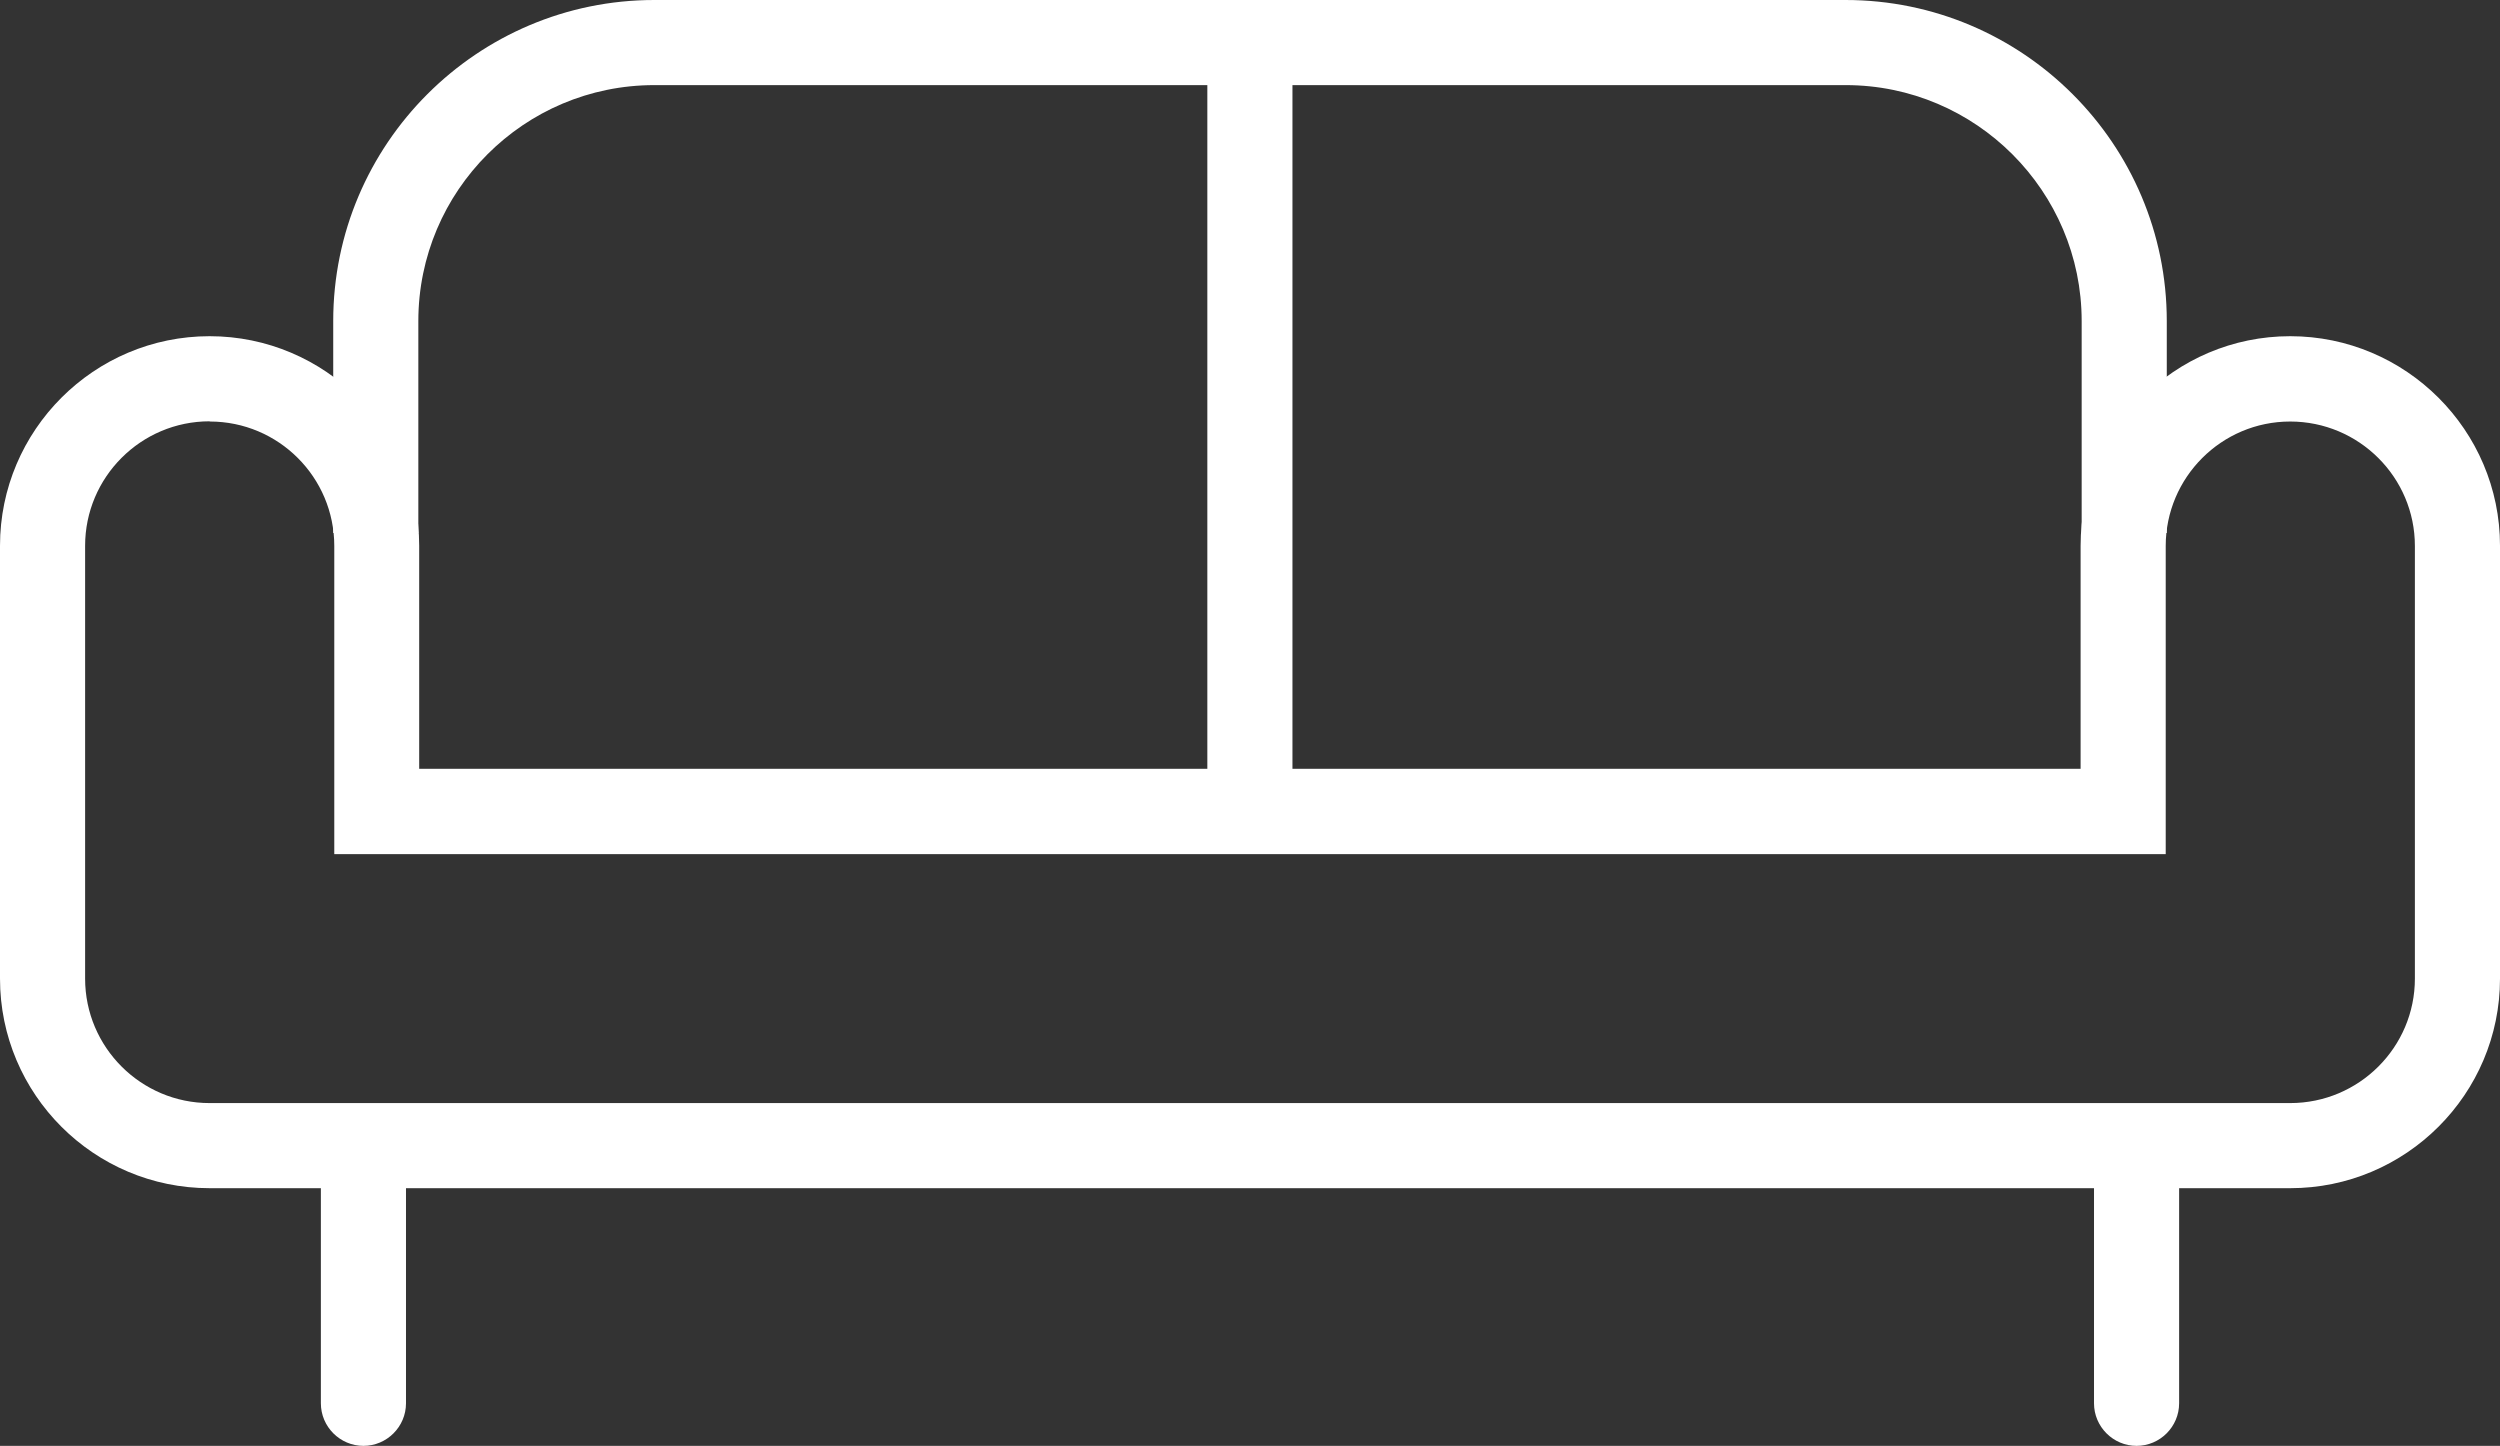 <?xml version="1.0" encoding="UTF-8"?> <svg xmlns="http://www.w3.org/2000/svg" id="Layer_1" data-name="Layer 1" viewBox="0 0 117.49 67.95"><rect x="0" y="0" width="117.49" height="67.95" fill="#333333" stroke="none"/><defs><style> .cls-1 { fill: #fff; } </style></defs><g><path class="cls-1" d="m107.63,55.84H9.85C4.42,55.84,0,51.43,0,45.99v-20.34C0,20.22,4.42,15.8,9.85,15.8s9.85,4.42,9.85,9.85v10.48h78.08v-10.48c0-5.43,4.42-9.85,9.85-9.85s9.86,4.42,9.86,9.85v20.34c0,5.43-4.42,9.85-9.86,9.85ZM9.85,19.8c-3.23,0-5.85,2.63-5.85,5.85v20.34c0,3.23,2.63,5.85,5.85,5.85h97.78c3.23,0,5.86-2.62,5.86-5.85v-20.33c0-3.23-2.63-5.85-5.86-5.85s-5.85,2.63-5.85,5.85v14.48H15.71v-14.48c0-3.23-2.62-5.85-5.85-5.85Z"></path><path class="cls-1" d="m101.83,25.05h-4v-9.96c0-6.11-4.98-11.09-11.09-11.09H30.75c-6.12,0-11.09,4.97-11.09,11.09v9.96h-4v-9.96C15.66,6.77,22.43,0,30.75,0h55.98C95.06,0,101.83,6.77,101.83,15.09v9.96Z"></path><g><path class="cls-1" d="m17.08,67.95c-1.1,0-2-.9-2-2v-10.35c0-1.1.9-2,2-2s2,.9,2,2v10.35c0,1.1-.9,2-2,2Z"></path><path class="cls-1" d="m100.41,67.95c-1.1,0-2-.9-2-2v-10.35c0-1.1.9-2,2-2s2,.9,2,2v10.35c0,1.1-.9,2-2,2Z"></path></g></g><path class="cls-1" d="m58.74,38.39c-1.1,0-2-.9-2-2V3.47c0-1.1.9-2,2-2s2,.9,2,2v32.93c0,1.1-.9,2-2,2Z"></path></svg> 
